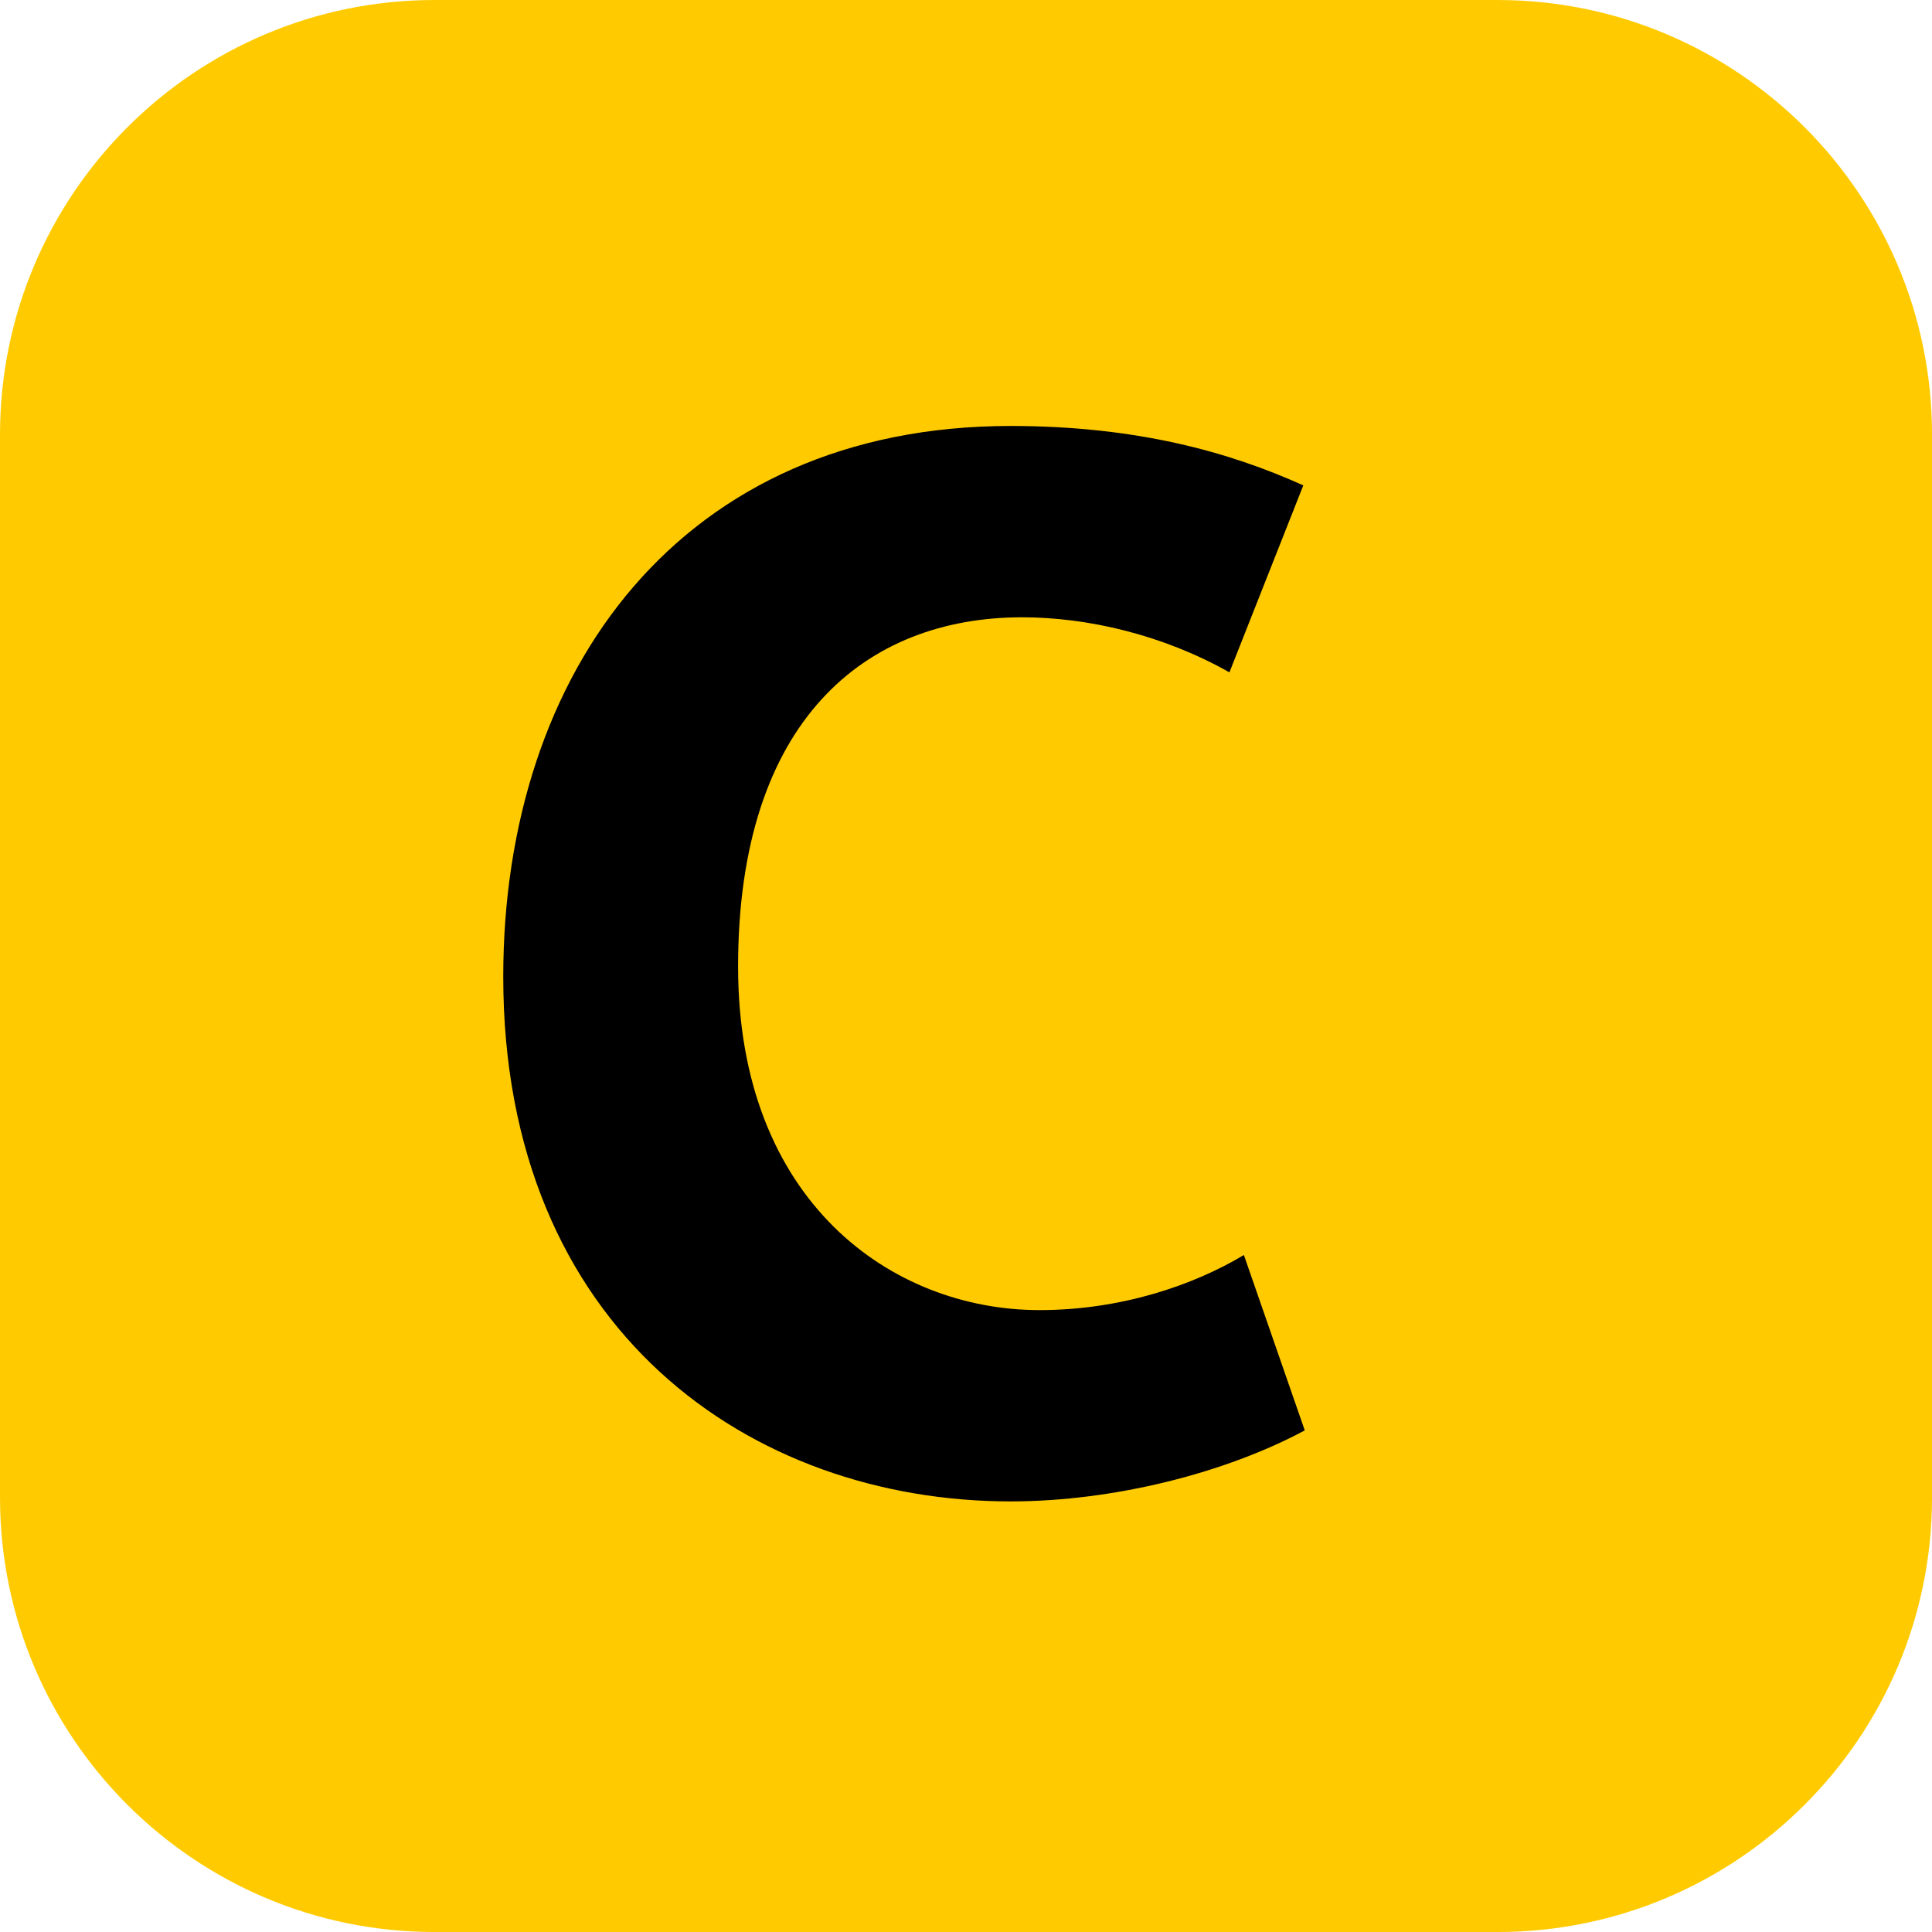 <svg xmlns="http://www.w3.org/2000/svg" xmlns:xlink="http://www.w3.org/1999/xlink" width="283.46" height="283.46"><defs><path id="a" d="M0 0h283.46v283.46H0z"/></defs><clipPath id="b"><use xlink:href="#a" overflow="visible"/></clipPath><path d="M219.685 283.465H63.78c-35.224 0-63.78-28.556-63.78-63.78V63.779C0 28.555 28.556 0 63.78 0h155.905c35.225 0 63.78 28.555 63.78 63.779v155.906c0 35.224-28.556 63.78-63.78 63.78" clip-path="url(#b)" fill="#ffcb00"/><path d="M148.268 220.284c-38.068 0-74.432-25.094-74.432-76.98 0-44.869 26.155-80.806 74.432-80.806 18.502 0 32.111 3.826 42.951 8.718l-10.84 27.432c-9.783-5.531-20.845-8.079-30.415-8.079-22.967 0-41.673 15.097-41.673 51.248 0 34.45 22.541 50.399 44.23 50.399 11.905 0 22.541-3.618 29.98-8.084l8.931 25.732c-11.479 6.167-27.859 10.42-43.164 10.42" clip-path="url(#b)"/></svg>
